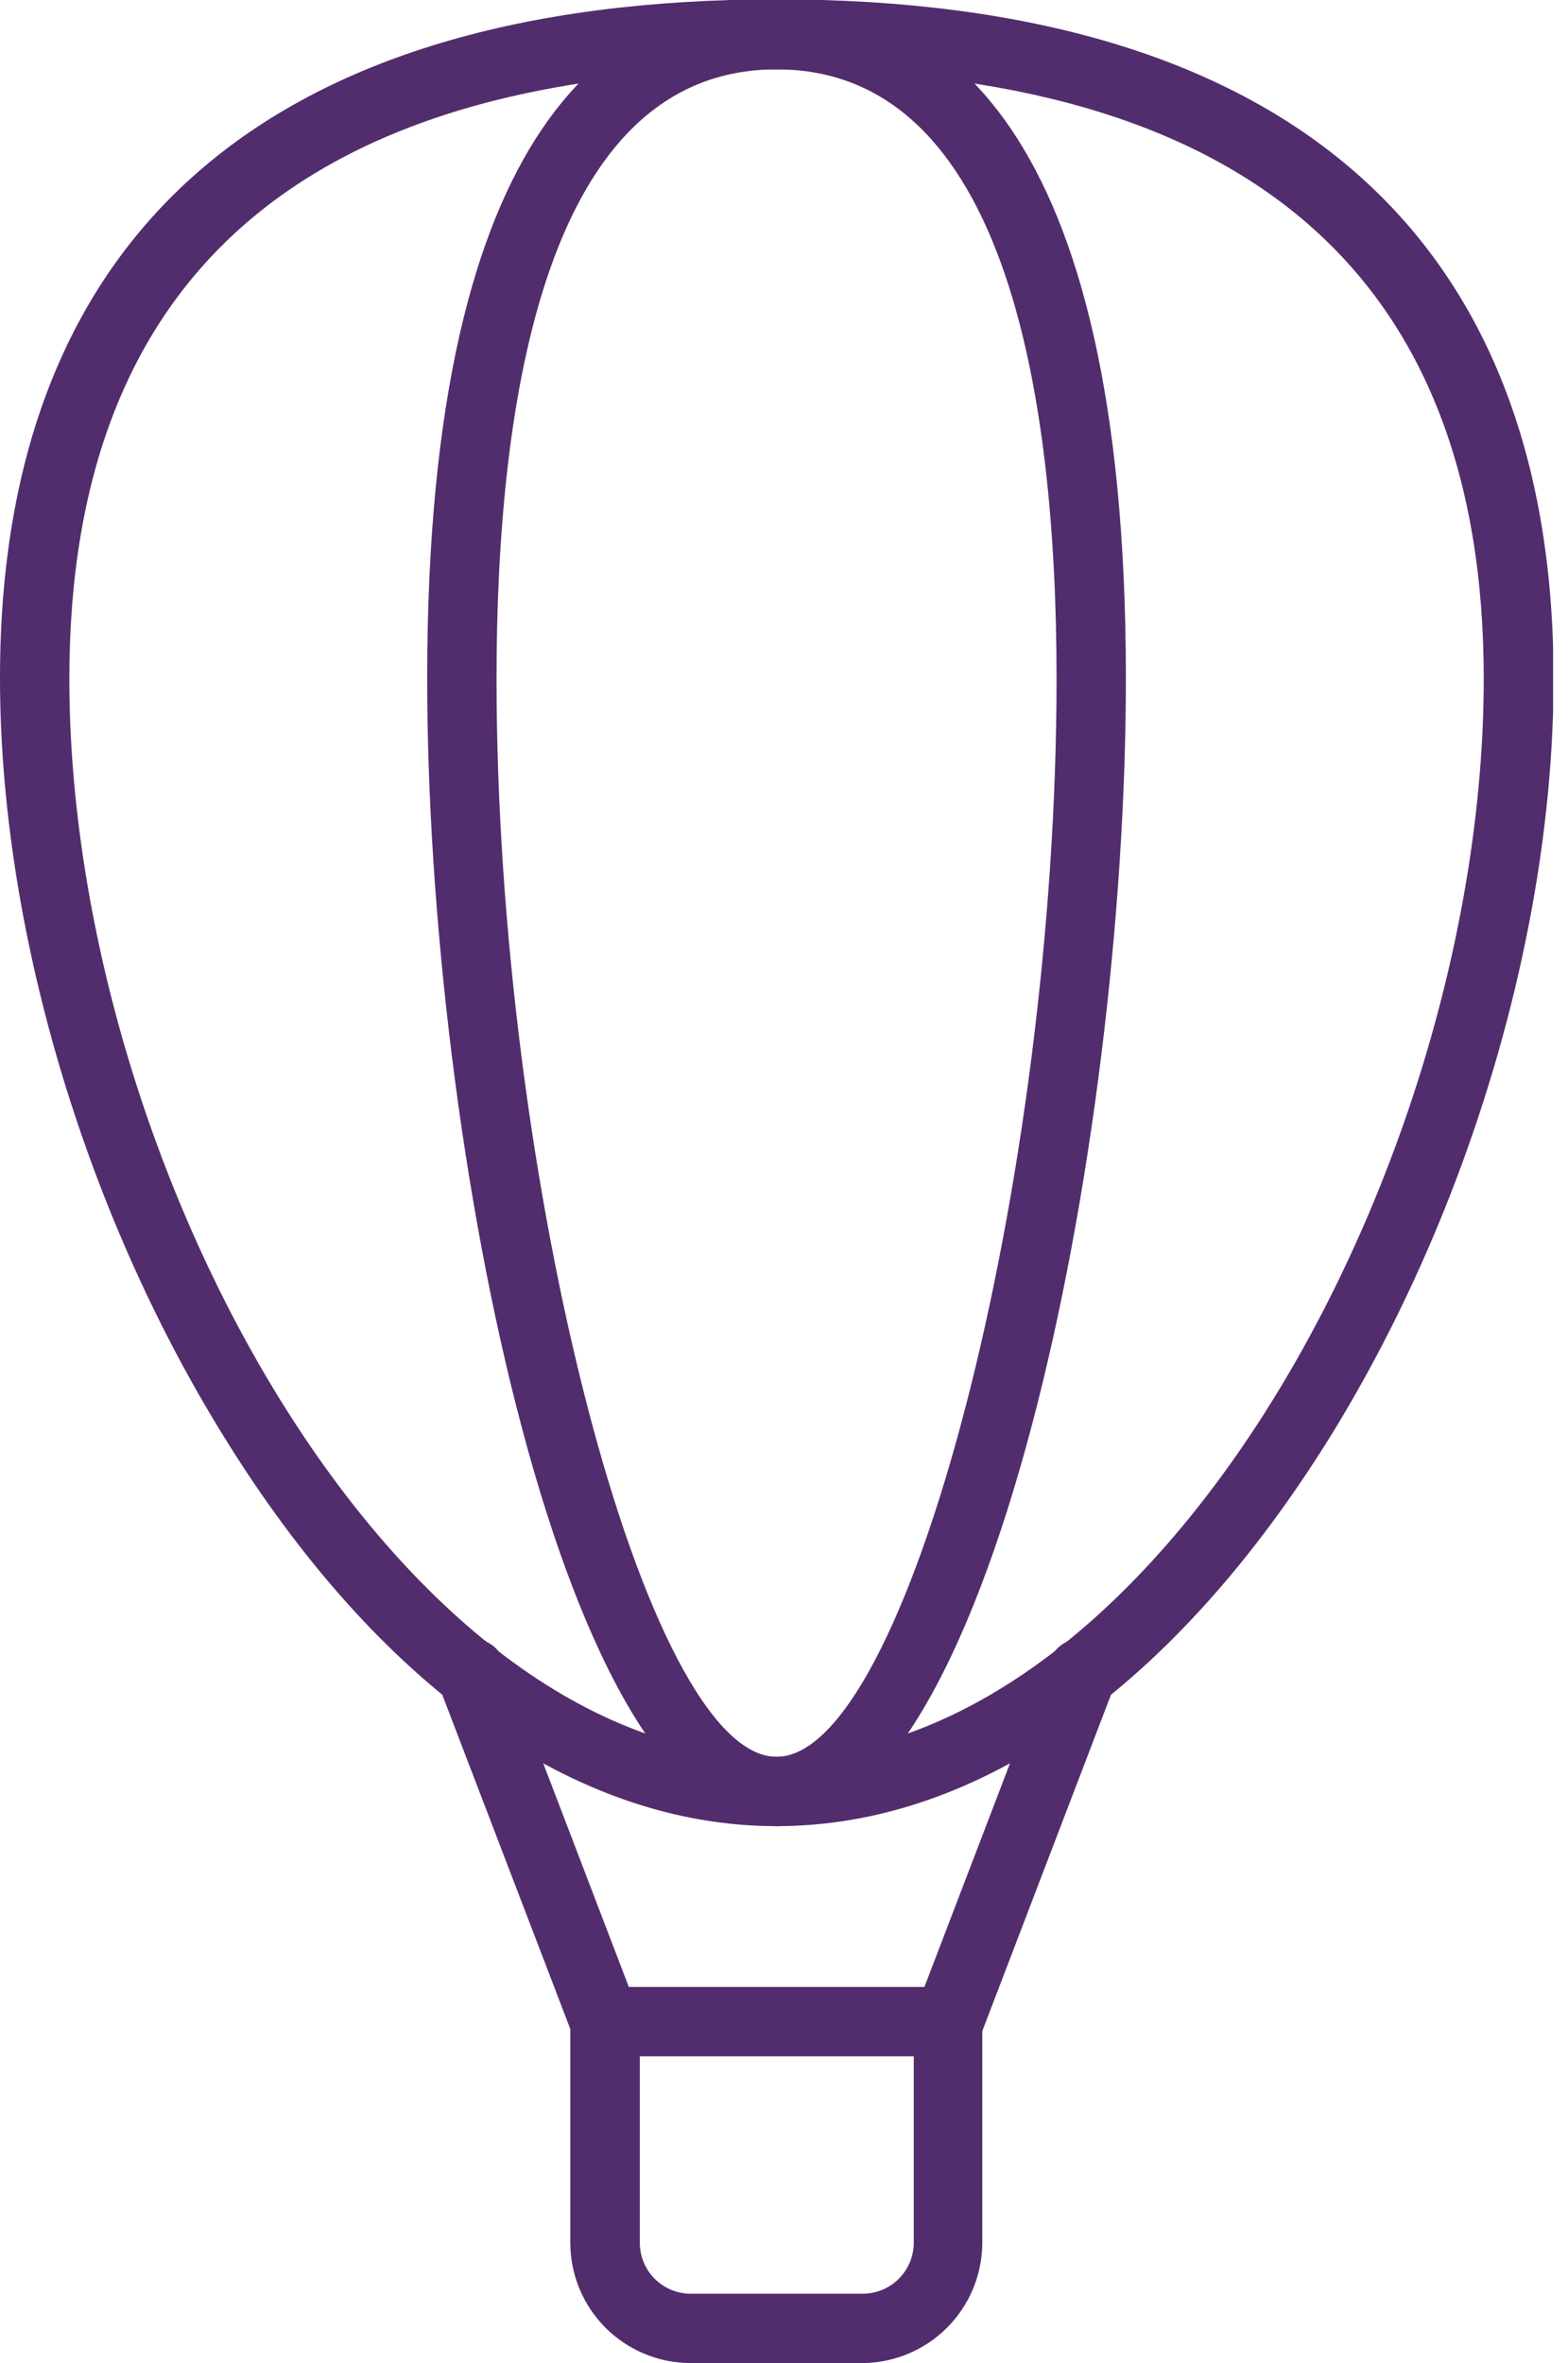 <svg width="73" height="110" viewBox="0 0 73 110" fill="none" xmlns="http://www.w3.org/2000/svg">
<g clip-path="url(#clip0_200_609)">
<path d="M36.153 85.007C26.763 85.007 17.602 78.542 10.362 66.775C3.874 56.261 0 43.096 0 31.557C0 10.894 12.504 -0.03 36.153 -0.03C59.801 -0.03 72.328 10.924 72.328 31.587C72.328 43.126 68.454 56.291 61.974 66.805C54.704 78.542 45.542 85.007 36.153 85.007ZM36.153 3.229C14.304 3.229 3.229 12.77 3.229 31.587C3.229 54.18 18.422 81.778 36.153 81.778C53.883 81.778 69.077 54.18 69.077 31.587C69.077 12.77 58.001 3.229 36.153 3.229Z" fill="#522D6D"/>
<path d="M36.153 85.007C26.224 85.007 19.888 53.367 19.888 31.587C19.888 5.477 28.731 0 36.153 0C43.575 0 52.417 5.477 52.417 31.587C52.417 53.367 46.081 85.007 36.153 85.007ZM36.153 3.229C25.381 3.229 23.117 18.65 23.117 31.587C23.117 55.038 30.06 81.778 36.153 81.778C42.245 81.778 49.189 55.038 49.189 31.587C49.189 18.65 46.925 3.229 36.153 3.229Z" fill="#522D6D"/>
<path d="M40.156 110H32.149C30.665 109.998 29.242 109.407 28.192 108.358C27.143 107.308 26.553 105.886 26.551 104.401V94.108C26.55 93.896 26.59 93.685 26.671 93.489C26.751 93.293 26.87 93.114 27.02 92.964C27.169 92.814 27.347 92.694 27.543 92.613C27.739 92.531 27.949 92.49 28.161 92.49H44.114C44.543 92.49 44.955 92.66 45.258 92.964C45.562 93.267 45.732 93.679 45.732 94.108V104.401C45.728 105.881 45.14 107.299 44.096 108.348C43.052 109.396 41.636 109.99 40.156 110ZM29.787 95.718V104.401C29.787 105.03 30.037 105.633 30.481 106.077C30.925 106.522 31.528 106.771 32.157 106.771H40.164C40.793 106.771 41.397 106.522 41.842 106.078C42.288 105.633 42.539 105.031 42.541 104.401V95.718H29.787Z" fill="#522D6D"/>
<path d="M28.161 95.718C27.832 95.722 27.511 95.624 27.239 95.44C26.968 95.255 26.759 94.992 26.641 94.685L20.428 78.466C20.352 78.267 20.316 78.054 20.322 77.841C20.328 77.627 20.377 77.417 20.464 77.223C20.552 77.028 20.677 76.853 20.832 76.706C20.987 76.56 21.17 76.445 21.369 76.37C21.569 76.294 21.781 76.258 21.995 76.264C22.208 76.27 22.418 76.319 22.613 76.406C22.807 76.494 22.983 76.619 23.13 76.774C23.276 76.929 23.39 77.112 23.466 77.311L29.673 93.53C29.75 93.728 29.787 93.939 29.782 94.15C29.777 94.362 29.73 94.571 29.643 94.764C29.557 94.958 29.434 95.133 29.279 95.278C29.125 95.424 28.944 95.537 28.746 95.612C28.56 95.686 28.361 95.722 28.161 95.718Z" fill="#522D6D"/>
<path d="M44.145 95.718C43.947 95.721 43.751 95.684 43.567 95.612C43.37 95.536 43.189 95.422 43.035 95.277C42.882 95.131 42.759 94.957 42.673 94.763C42.587 94.57 42.539 94.362 42.534 94.15C42.528 93.938 42.564 93.728 42.64 93.53L48.847 77.311C49 76.909 49.307 76.583 49.7 76.406C50.093 76.23 50.541 76.216 50.944 76.37C51.347 76.523 51.672 76.829 51.849 77.223C52.025 77.616 52.039 78.063 51.885 78.466L45.679 94.685C45.559 94.993 45.347 95.257 45.073 95.441C44.799 95.626 44.475 95.722 44.145 95.718Z" fill="#522D6D"/>
</g>
<defs>
<clipPath id="clip0_200_609">
<rect width="72.305" height="110" fill="white"/>
</clipPath>
</defs>
</svg>
